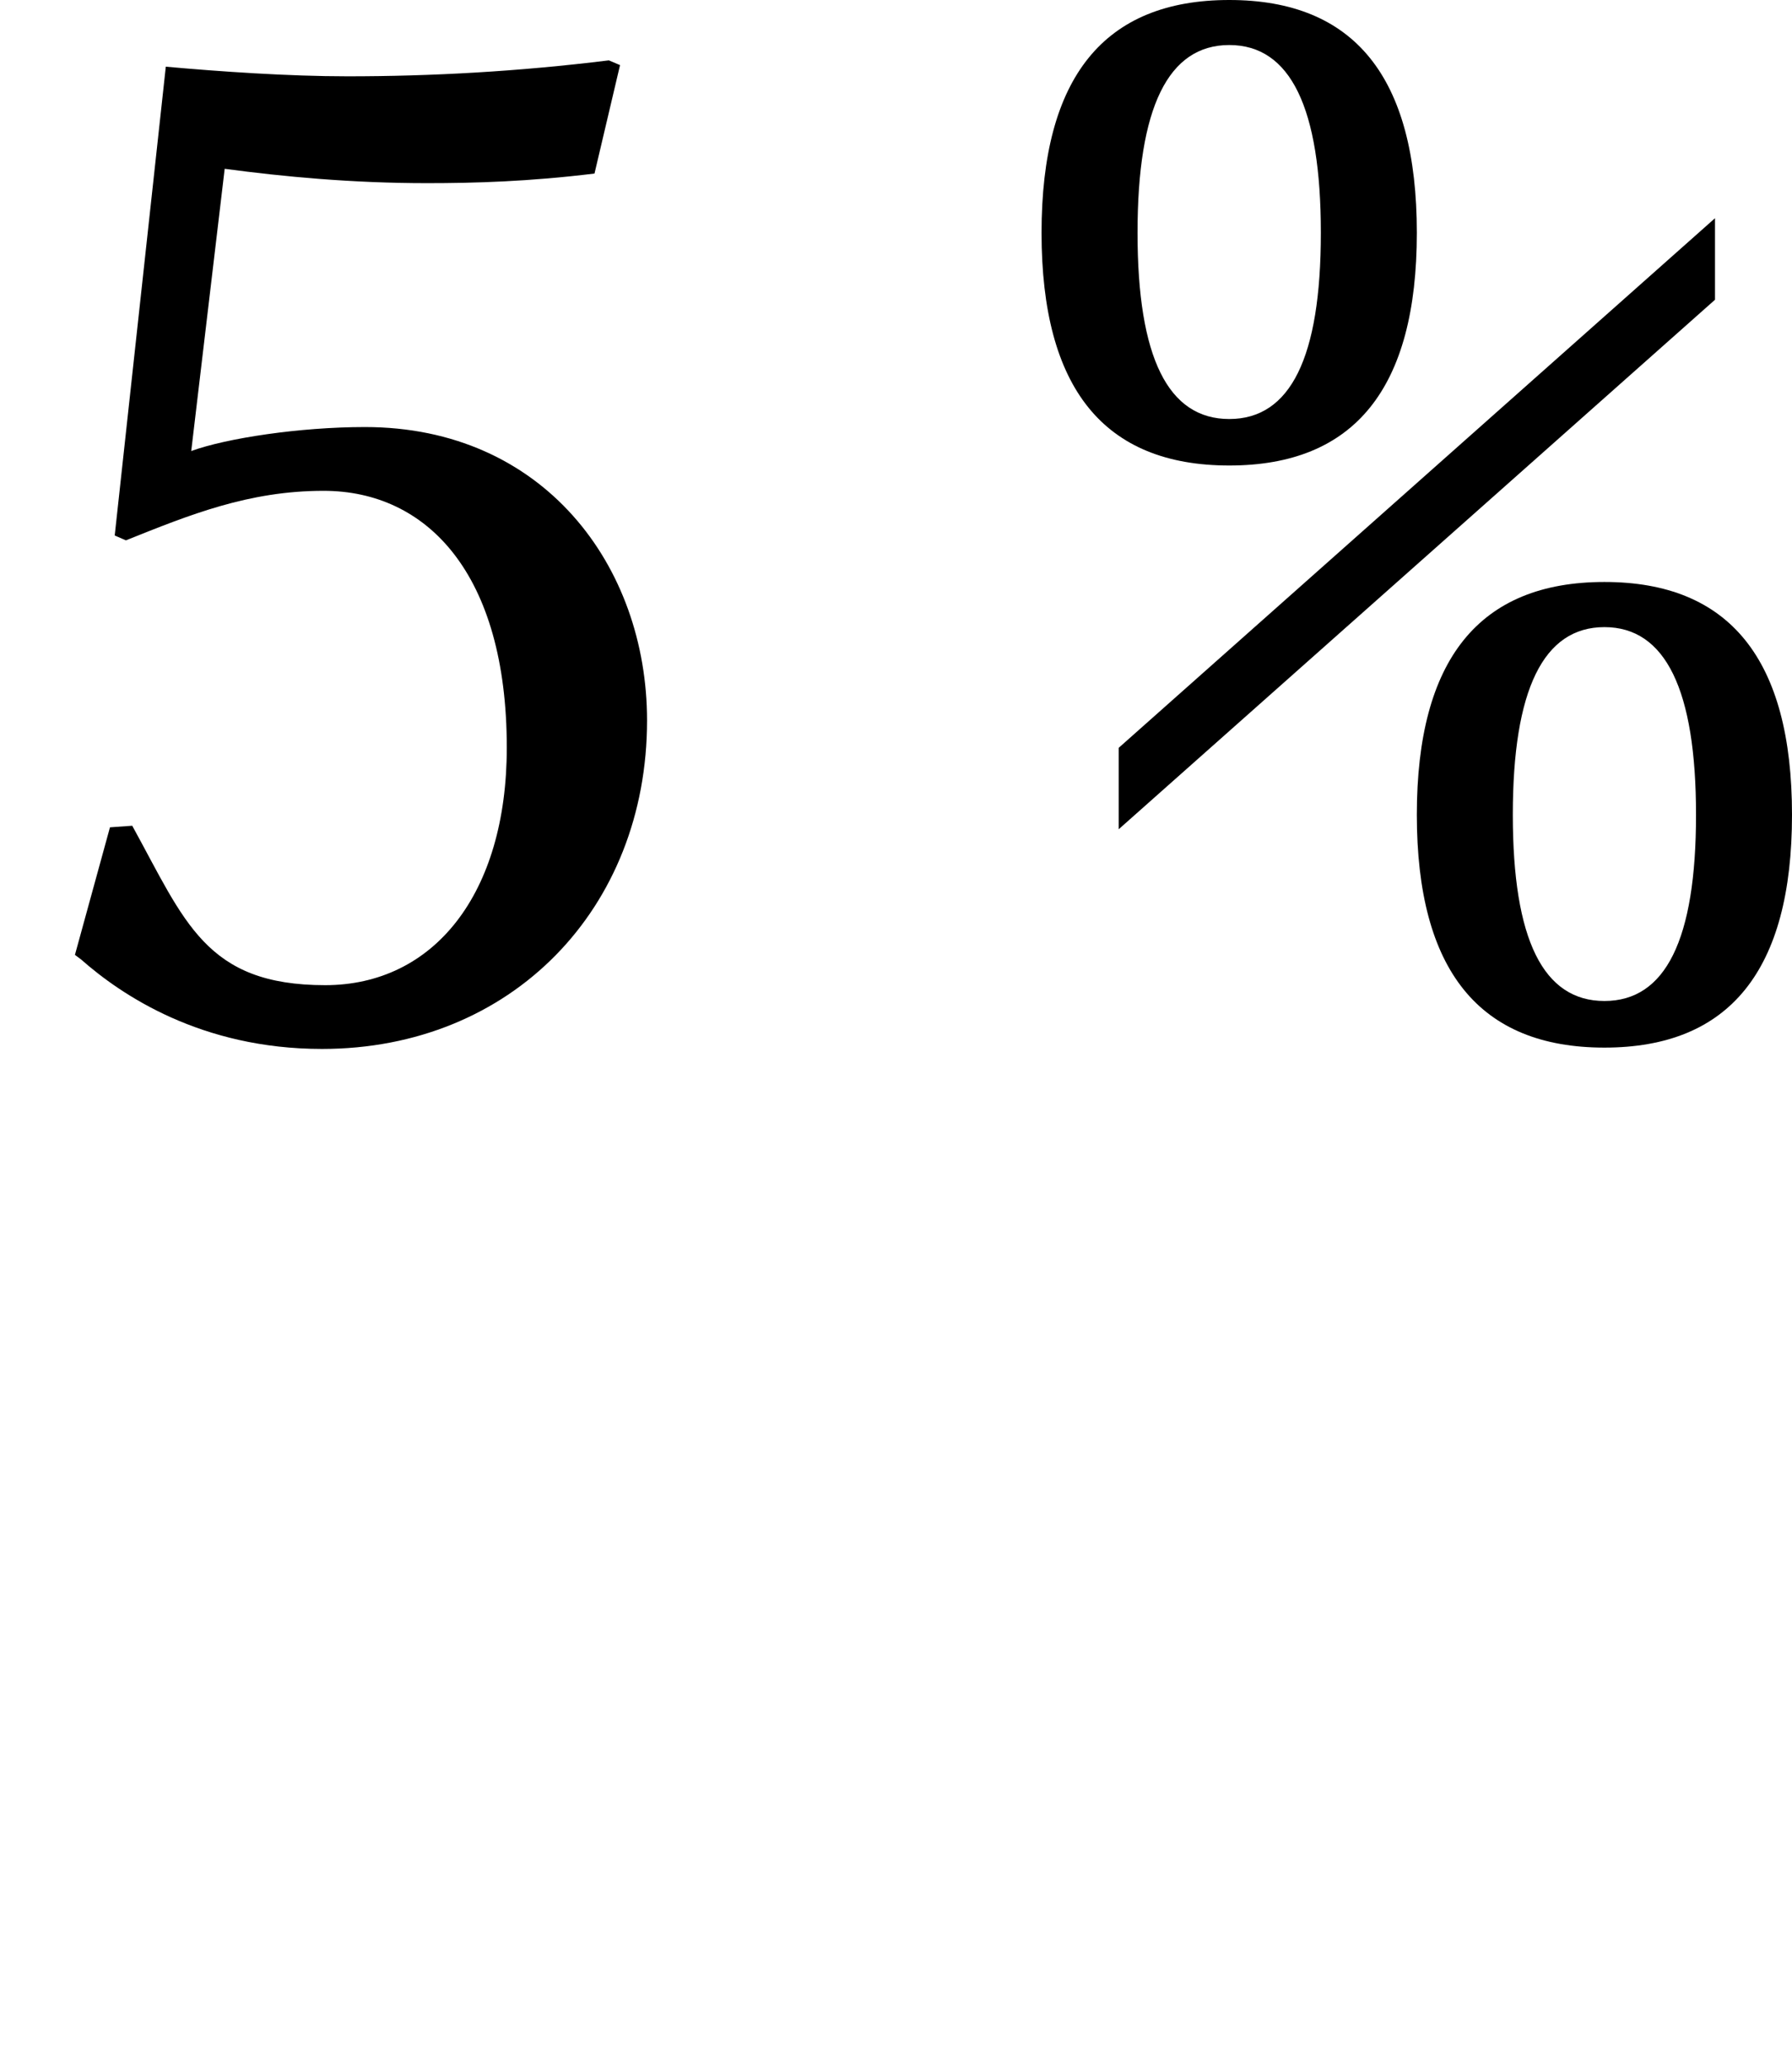 <?xml version='1.0' encoding='UTF-8'?>
<!-- This file was generated by dvisvgm 2.1.3 -->
<svg xmlns="http://www.w3.org/2000/svg" xmlns:xlink="http://www.w3.org/1999/xlink" height="16.976pt" version="1.1" viewBox="0 -8.488 14.731 16.976" width="14.731pt">
<defs>
<path d="M2.647 0.131C4.206 0.131 5.319 -1.022 5.319 -2.568C5.319 -3.839 4.468 -4.979 3 -4.979C2.463 -4.979 1.86 -4.887 1.572 -4.782L1.847 -7.101C2.332 -7.036 2.895 -6.983 3.511 -6.983C3.904 -6.983 4.35 -6.996 4.887 -7.062L5.097 -7.953L5.005 -7.992C4.258 -7.9 3.551 -7.861 2.856 -7.861C2.371 -7.861 1.808 -7.9 1.363 -7.94L0.943 -4.088L1.035 -4.048C1.559 -4.258 2.044 -4.455 2.66 -4.455C3.511 -4.455 4.166 -3.773 4.166 -2.345C4.166 -1.14 3.564 -0.393 2.673 -0.393C1.69 -0.393 1.52 -0.917 1.087 -1.703L0.904 -1.69L0.616 -0.642L0.668 -0.603C0.996 -0.314 1.651 0.131 2.647 0.131Z" id="g1-53"></path>
<path d="M5.99 -6.025V-6.695L1.088 -2.343V-1.674L5.99 -6.025ZM3.539 -6.575C3.539 -7.855 3.025 -8.488 1.997 -8.488S0.454 -7.855 0.454 -6.575S0.968 -4.663 1.997 -4.663S3.539 -5.296 3.539 -6.575ZM6.623 -1.793C6.623 -3.072 6.109 -3.706 5.081 -3.706S3.539 -3.072 3.539 -1.793S4.053 0.12 5.081 0.12S6.623 -0.514 6.623 -1.793ZM2.75 -6.575C2.75 -5.547 2.499 -5.045 1.997 -5.045S1.243 -5.547 1.243 -6.575S1.494 -8.118 1.997 -8.118S2.75 -7.603 2.75 -6.575ZM5.834 -1.793C5.834 -0.765 5.583 -0.263 5.081 -0.263S4.328 -0.765 4.328 -1.793S4.579 -3.335 5.081 -3.335S5.834 -2.821 5.834 -1.793Z" id="g2-37"></path>
</defs>
<g id="page1">
<use x="0" xlink:href="#g1-53" y="0"></use>
<use x="8.108" xlink:href="#g2-37" y="0"></use>
</g>
</svg>